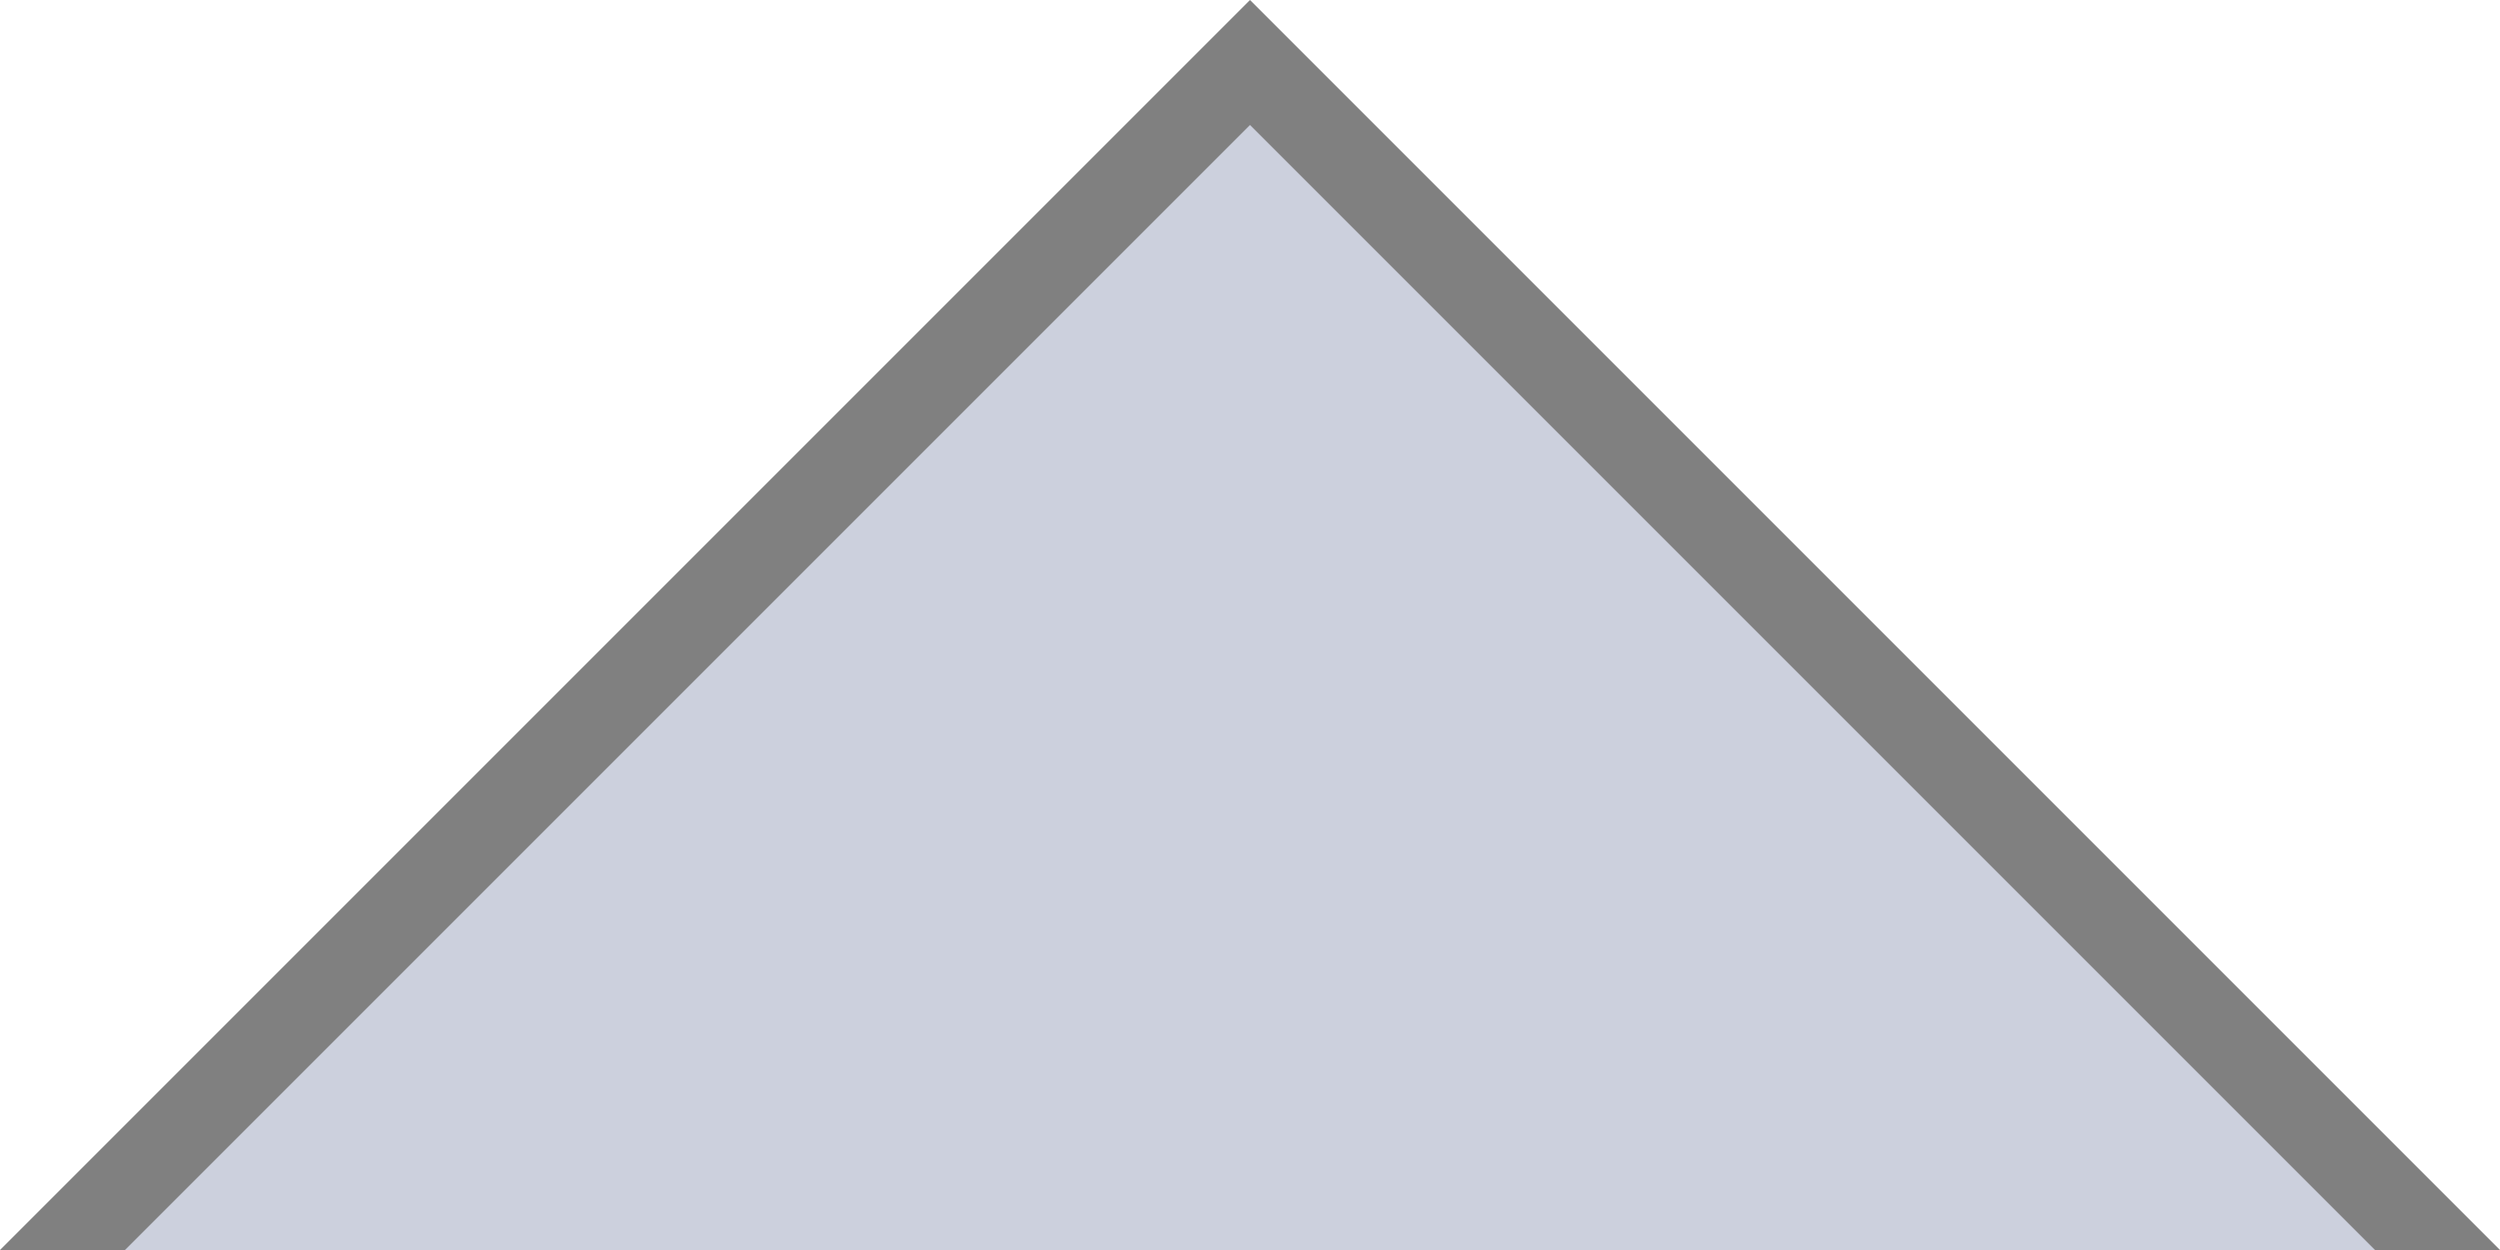<?xml version="1.0" encoding="UTF-8"?>
<!-- This Source Code Form is subject to the terms of the Mozilla Public
   - License, v. 2.0. If a copy of the MPL was not distributed with this
   - file, You can obtain one at http://mozilla.org/MPL/2.0/. -->
<svg xmlns="http://www.w3.org/2000/svg" width="20" height="10">
  <path d="M 0,10 L 10,0 20,10 z" fill="#808080"/>
  <path d="M 1,10 L 10,1 19,10 z" fill="#CCD0DD"/>
</svg>
